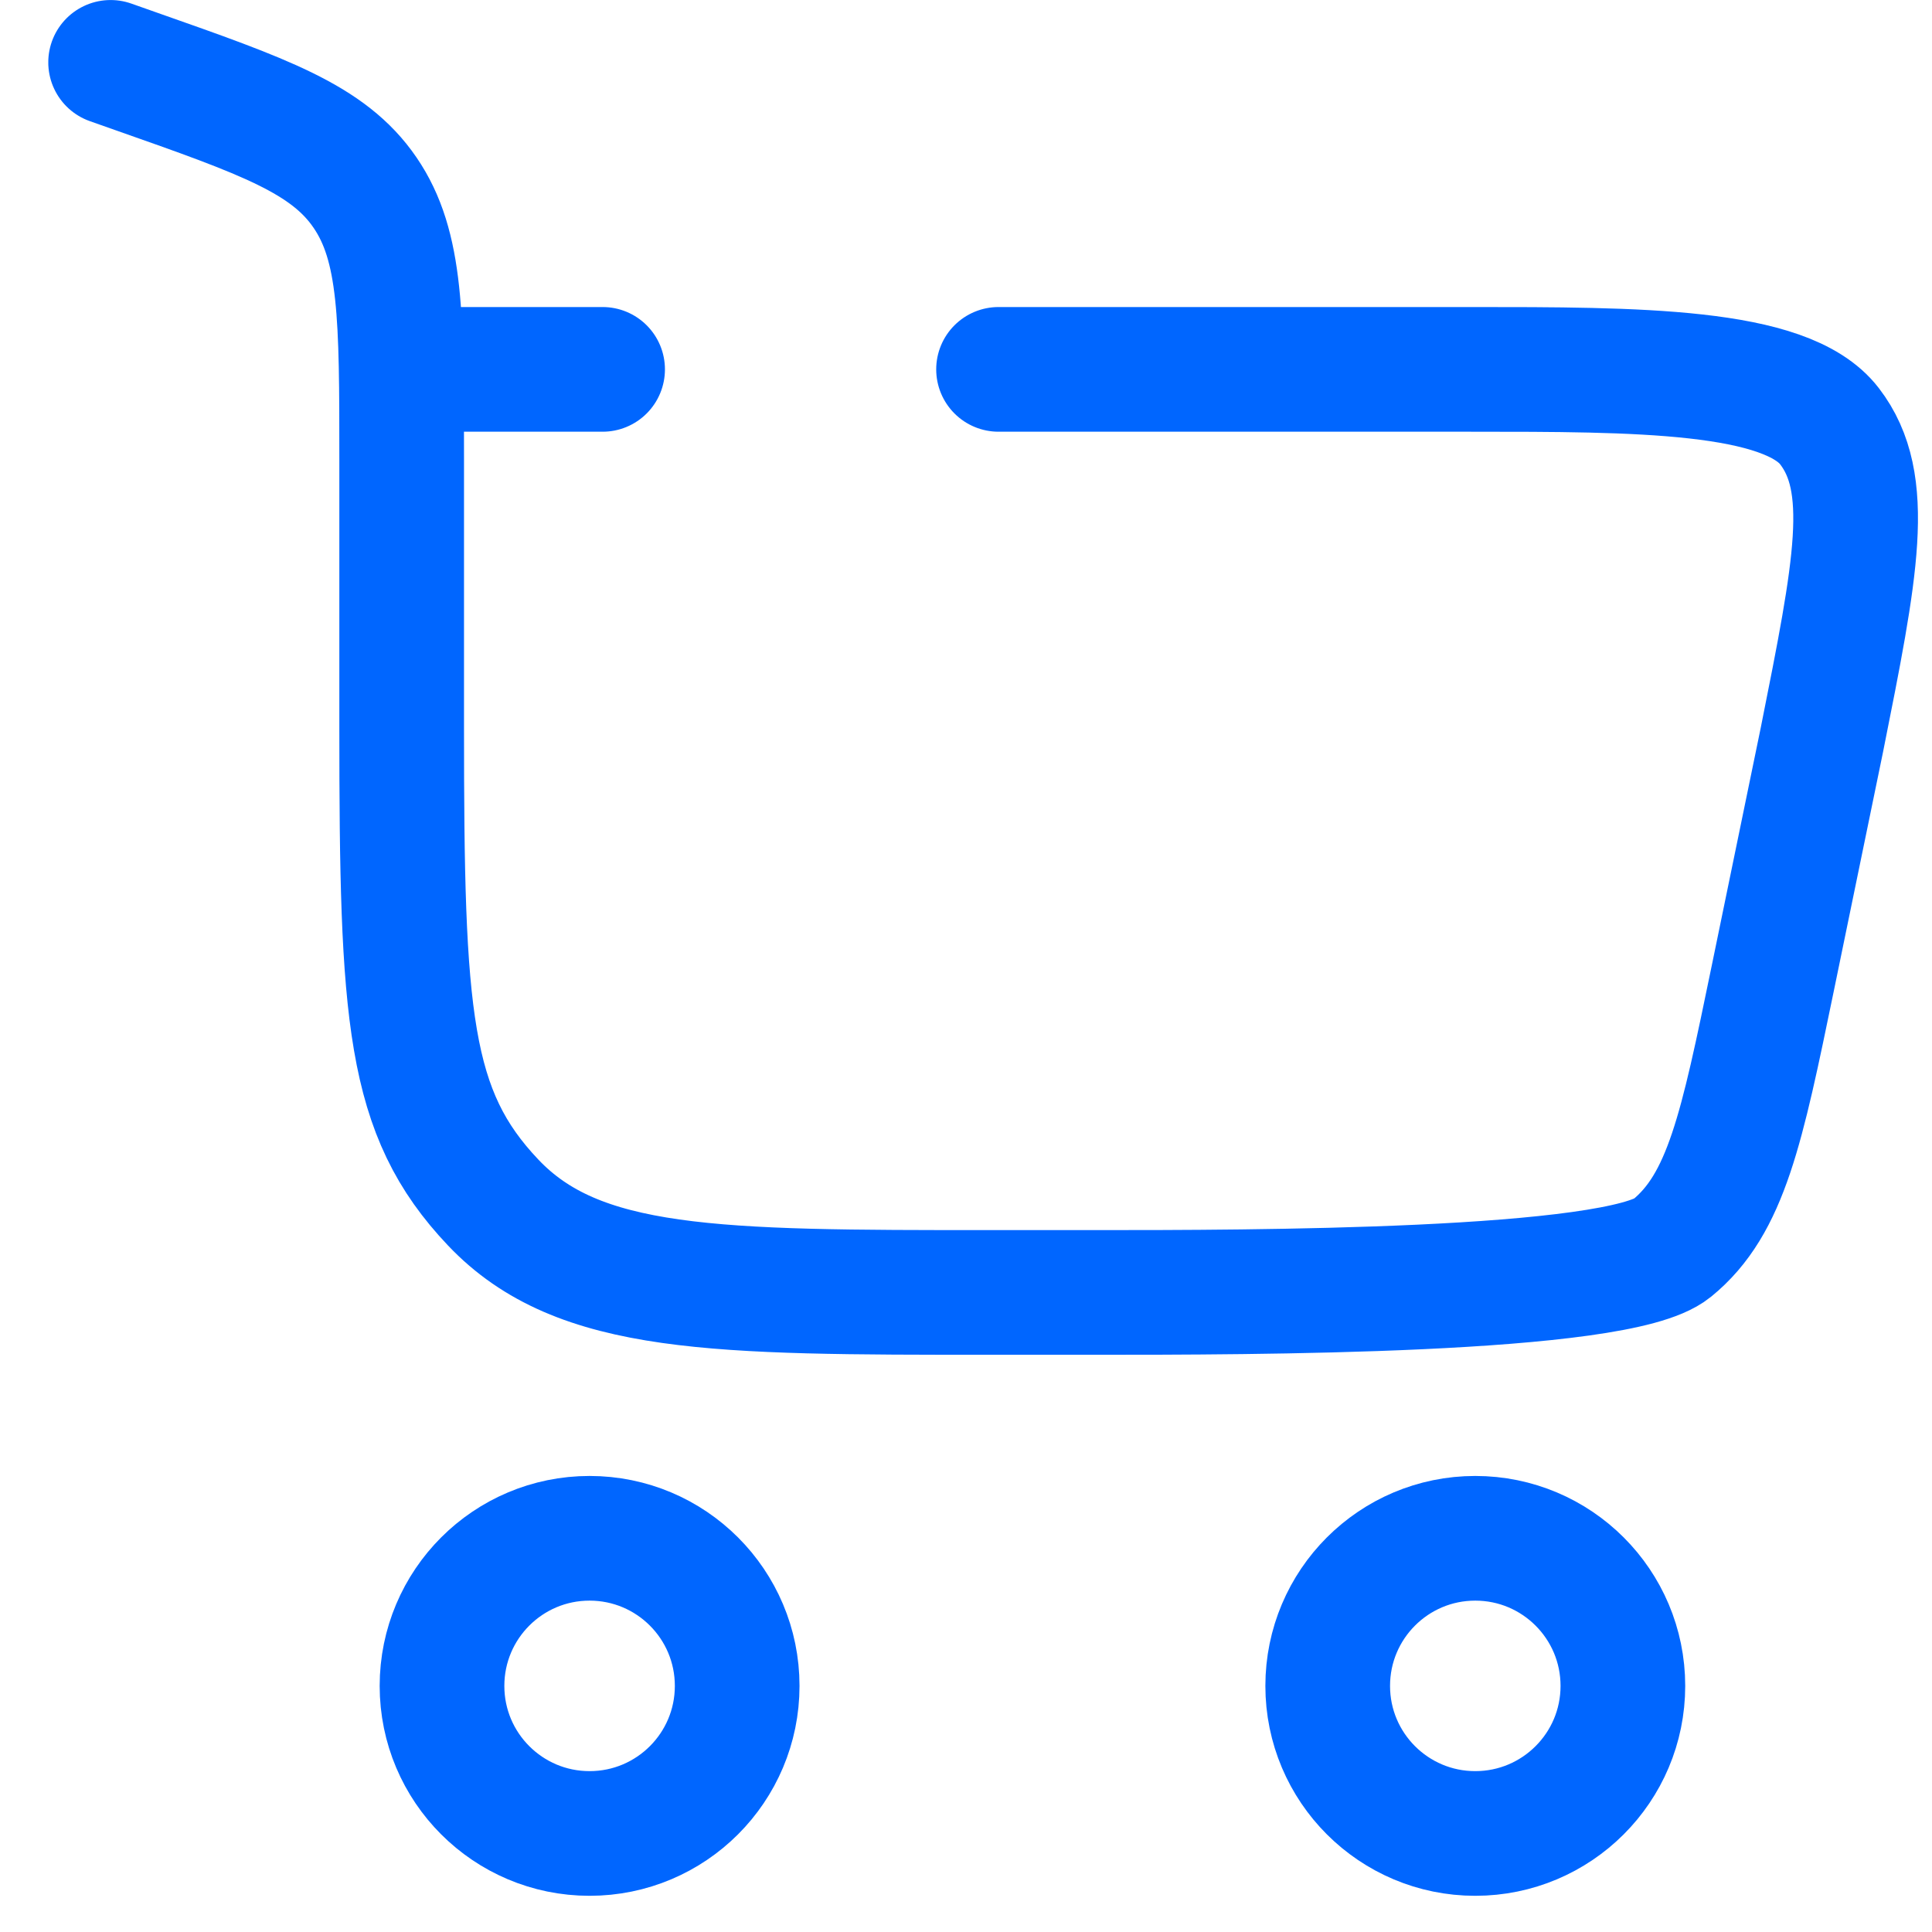 <svg width="32" height="32" viewBox="0 0 32 32" fill="none" xmlns="http://www.w3.org/2000/svg">
<g clip-path="url(#clip0_2218_3677)">
<path d="M9.765 25.479C11.116 25.479 12.21 26.573 12.21 27.924C12.21 29.274 11.116 30.368 9.765 30.368C8.415 30.368 7.321 29.274 7.321 27.924C7.321 26.573 8.415 25.479 9.765 25.479Z" stroke="#0066FF" stroke-width="2.065"/>
<path d="M24.435 25.479C25.785 25.479 26.88 26.573 26.88 27.924C26.88 29.274 25.785 30.368 24.435 30.368C23.085 30.368 21.991 29.274 21.991 27.924C21.991 26.573 23.085 25.479 24.435 25.479Z" stroke="#0066FF" stroke-width="2.065"/>
<path d="M1.832 1.033L2.257 1.183C4.379 1.929 5.44 2.302 6.046 3.19C6.653 4.077 6.653 5.257 6.653 7.615V12.051C6.653 16.846 6.756 18.428 8.168 19.917C9.58 21.407 11.853 21.407 16.399 21.407H18.131C20.675 21.407 26.794 21.407 27.693 20.674C28.592 19.941 28.849 18.695 29.363 16.203L30.177 12.251C30.743 9.417 31.026 8 30.302 7.059C29.579 6.118 27.107 6.118 24.36 6.118H16.539M6.653 6.118H9.981" stroke="#0066FF" stroke-width="2.065" stroke-linecap="round"/>
</g>
<defs>
<clipPath id="clip0_2218_3677">
<rect width="30.968" height="32" fill="white" transform="translate(0.8)"/>
</clipPath>
</defs>
</svg>
